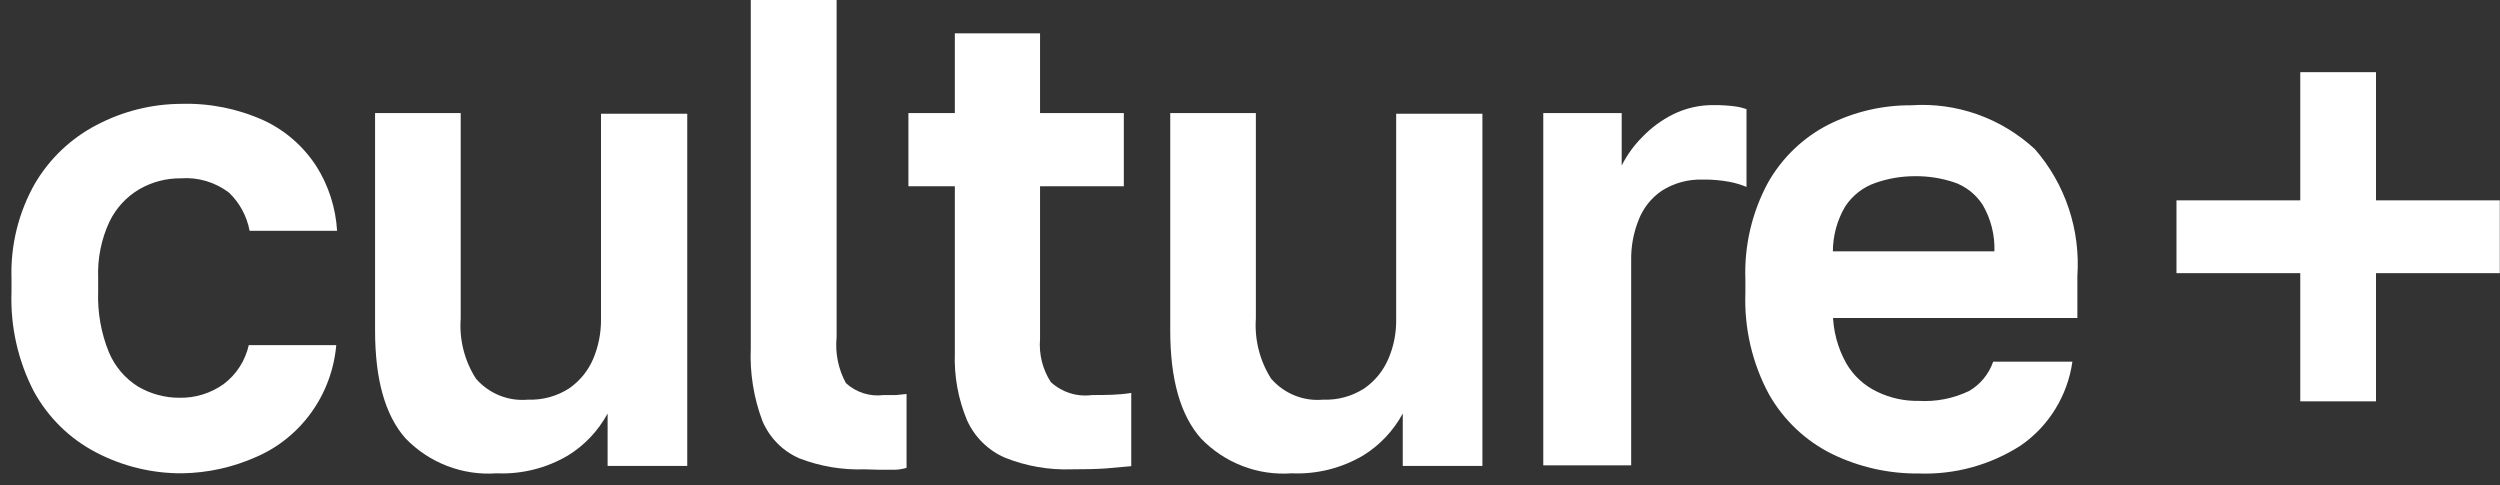 <svg width="206" height="40" viewBox="0 0 206 40" fill="none" xmlns="http://www.w3.org/2000/svg">
<rect x="0" y="0" width="206" height="40" fill="#333333" stroke="none"/>
<path d="M15.008 39C12.537 39.016 10.099 38.423 7.902 37.271C5.754 36.155 3.979 34.416 2.801 32.275C1.485 29.745 0.845 26.907 0.948 24.047V22.992C0.853 20.231 1.524 17.499 2.886 15.109C4.107 13.046 5.875 11.374 7.987 10.286C10.137 9.159 12.521 8.566 14.94 8.557C17.279 8.49 19.603 8.957 21.741 9.923C23.506 10.747 25.008 12.059 26.076 13.709C27.078 15.302 27.663 17.128 27.776 19.016H20.568C20.341 17.811 19.746 16.71 18.867 15.87C17.729 15.007 16.323 14.59 14.906 14.694C13.716 14.681 12.544 14.984 11.506 15.576C10.436 16.199 9.572 17.132 9.024 18.255C8.345 19.705 8.025 21.301 8.089 22.906V24.012C8.025 25.728 8.327 27.438 8.973 29.025C9.468 30.203 10.312 31.194 11.387 31.86C12.422 32.464 13.594 32.78 14.787 32.776C16.086 32.802 17.36 32.408 18.425 31.653C19.472 30.867 20.207 29.726 20.5 28.437H27.708C27.532 30.437 26.826 32.35 25.664 33.973C24.502 35.596 22.929 36.867 21.112 37.652C19.186 38.51 17.111 38.969 15.008 39Z" fill="white"/>
<path d="M40.92 39C39.541 39.101 38.156 38.897 36.862 38.401C35.568 37.906 34.394 37.131 33.423 36.13C31.723 34.212 30.906 31.255 30.906 27.227V9.318H37.962V26.242C37.834 27.991 38.276 29.735 39.22 31.203C39.75 31.813 40.415 32.288 41.159 32.588C41.903 32.888 42.707 33.006 43.504 32.932C44.704 32.978 45.89 32.653 46.904 31.999C47.772 31.396 48.456 30.558 48.877 29.578C49.315 28.542 49.535 27.423 49.523 26.294V9.37H56.629V38.395H50.067V34.073C49.295 35.497 48.17 36.689 46.803 37.531C45.02 38.582 42.979 39.092 40.92 39Z" fill="white"/>
<path d="M71.249 38.672C69.417 38.738 67.591 38.432 65.876 37.773C64.514 37.186 63.425 36.091 62.833 34.713C62.104 32.785 61.774 30.725 61.864 28.662V0H68.937V27.78C68.807 29.092 69.074 30.413 69.702 31.567C70.12 31.948 70.615 32.234 71.152 32.404C71.689 32.574 72.255 32.625 72.813 32.552H73.833L74.7 32.465V38.55C74.401 38.64 74.093 38.692 73.782 38.706C73.34 38.706 72.898 38.706 72.422 38.706L71.249 38.672Z" fill="white"/>
<path d="M88.318 38.671C86.443 38.739 84.574 38.416 82.827 37.721C81.435 37.126 80.312 36.022 79.682 34.626C78.953 32.879 78.61 30.991 78.679 29.094V15.351H74.853V9.318H78.679V2.749H85.7V9.318H92.603V15.351H85.7V27.936C85.597 29.185 85.908 30.432 86.584 31.48C87.04 31.899 87.581 32.212 88.168 32.397C88.755 32.582 89.375 32.635 89.984 32.552C91.073 32.552 92.144 32.552 93.215 32.379V38.412L91.09 38.602C90.307 38.654 89.44 38.671 88.318 38.671Z" fill="white"/>
<path d="M106.441 39C105.064 39.103 103.682 38.9 102.39 38.404C101.098 37.908 99.928 37.133 98.961 36.13C97.261 34.212 96.428 31.255 96.428 27.227V9.318H103.483V26.242C103.364 27.991 103.806 29.732 104.741 31.203C105.272 31.813 105.936 32.288 106.681 32.588C107.425 32.888 108.228 33.006 109.026 32.932C110.226 32.98 111.412 32.655 112.426 31.999C113.294 31.396 113.977 30.558 114.398 29.578C114.845 28.544 115.065 27.424 115.044 26.294V9.37H122.151V38.395H115.588V34.073C114.817 35.497 113.691 36.689 112.324 37.531C110.541 38.582 108.5 39.092 106.441 39Z" fill="white"/>
<path d="M127.166 38.343V9.318H133.627V13.64C134.066 12.769 134.64 11.975 135.327 11.289C136.061 10.524 136.917 9.893 137.86 9.422C138.919 8.9 140.084 8.64 141.26 8.661C141.828 8.657 142.396 8.692 142.96 8.765C143.284 8.807 143.603 8.883 143.912 8.989V15.403C143.467 15.22 143.006 15.081 142.535 14.988C141.801 14.848 141.055 14.785 140.308 14.798C139.108 14.756 137.924 15.081 136.908 15.731C136.043 16.326 135.378 17.177 135.004 18.169C134.597 19.202 134.394 20.306 134.409 21.419V38.343H127.166Z" fill="white"/>
<path d="M149.43 26.205H171.175V22.747C171.304 20.855 171.061 18.955 170.46 17.159C169.859 15.363 168.911 13.708 167.672 12.289C166.299 11.019 164.688 10.044 162.935 9.423C161.182 8.802 159.324 8.548 157.472 8.676C155.114 8.662 152.786 9.206 150.671 10.266C148.587 11.326 146.855 12.985 145.69 15.037C144.365 17.478 143.718 20.239 143.82 23.024V24.131C143.713 27.041 144.382 29.926 145.758 32.48C146.968 34.615 148.78 36.331 150.96 37.407C153.188 38.491 155.631 39.041 158.101 39.015C161.064 39.125 163.991 38.324 166.499 36.716C167.645 35.929 168.616 34.907 169.351 33.716C170.086 32.526 170.568 31.192 170.766 29.801H164.238C163.882 30.824 163.176 31.683 162.249 32.221C160.954 32.837 159.528 33.117 158.101 33.033C156.926 33.055 155.763 32.801 154.7 32.29C153.629 31.791 152.733 30.971 152.133 29.939C151.42 28.669 151.04 27.235 151.028 25.773V20.708C151.033 19.403 151.385 18.125 152.048 17.008C152.643 16.102 153.516 15.422 154.53 15.072C155.569 14.707 156.661 14.52 157.761 14.519C158.881 14.503 159.996 14.678 161.059 15.037C162.018 15.379 162.837 16.036 163.388 16.904C164.054 18.055 164.384 19.374 164.34 20.708H149.481L149.43 26.205Z" fill="white"/>
<path d="M189.542 33.07V22.508H179.342V16.509H189.542V5.947H195.782V16.509H205.983V22.508H195.782V33.07H189.542Z" fill="white"/>
</svg>
